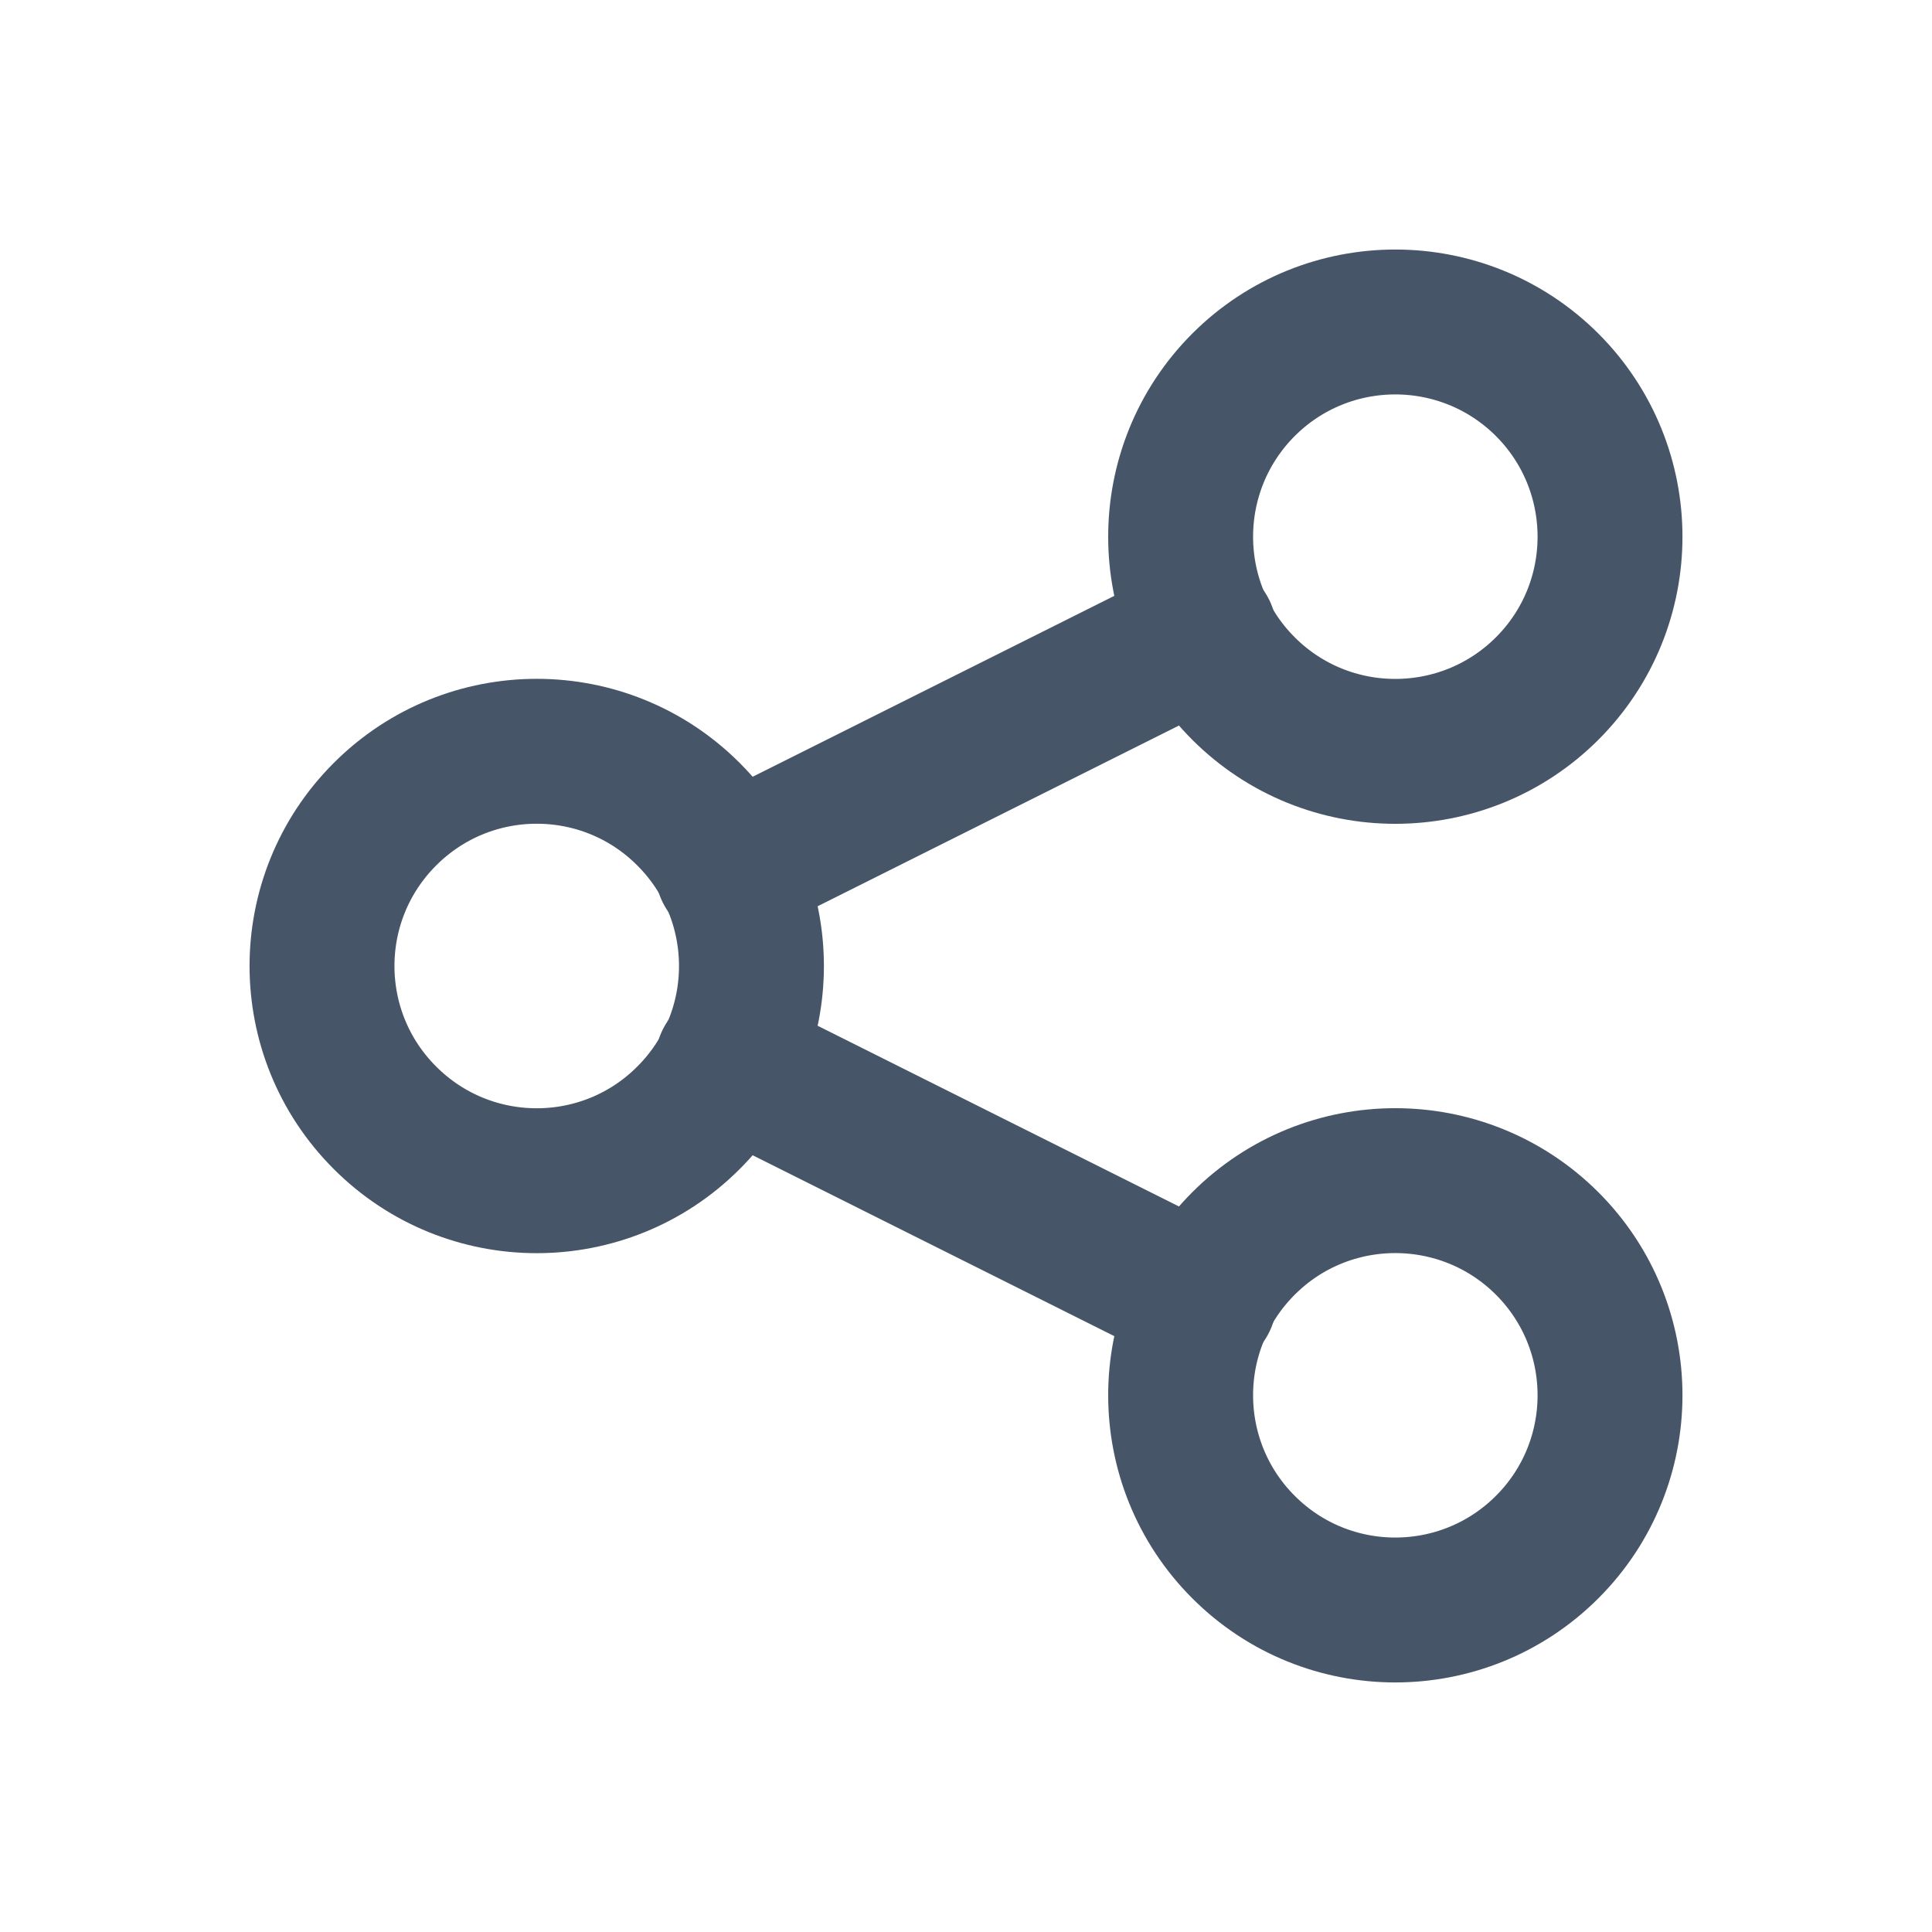 <svg width="16" height="16" viewBox="0 0 16 16" fill="none" xmlns="http://www.w3.org/2000/svg">
<path d="M5.702 6.743C6.397 7.437 6.397 8.563 5.702 9.257C5.008 9.952 3.882 9.952 3.188 9.257C2.493 8.563 2.493 7.437 3.188 6.743C3.882 6.048 5.008 6.048 5.702 6.743" stroke="#475569" stroke-width="1.2" stroke-linecap="round" stroke-linejoin="round"/>
<path d="M12.813 3.187C13.507 3.882 13.507 5.008 12.813 5.702C12.118 6.396 10.992 6.396 10.298 5.702C9.604 5.008 9.604 3.882 10.298 3.187C10.992 2.493 12.118 2.493 12.813 3.187" stroke="#475569" stroke-width="1.2" stroke-linecap="round" stroke-linejoin="round"/>
<path d="M12.813 10.298C13.507 10.992 13.507 12.118 12.813 12.812C12.118 13.507 10.992 13.507 10.298 12.812C9.604 12.118 9.604 10.992 10.298 10.298C10.992 9.604 12.118 9.604 12.813 10.298" stroke="#475569" stroke-width="1.2" stroke-linecap="round" stroke-linejoin="round"/>
<path d="M6.026 7.207L9.973 5.233" stroke="#475569" stroke-width="1.2" stroke-linecap="round" stroke-linejoin="round"/>
<path d="M6.026 8.793L9.973 10.767" stroke="#475569" stroke-width="1.2" stroke-linecap="round" stroke-linejoin="round"/>
</svg>
